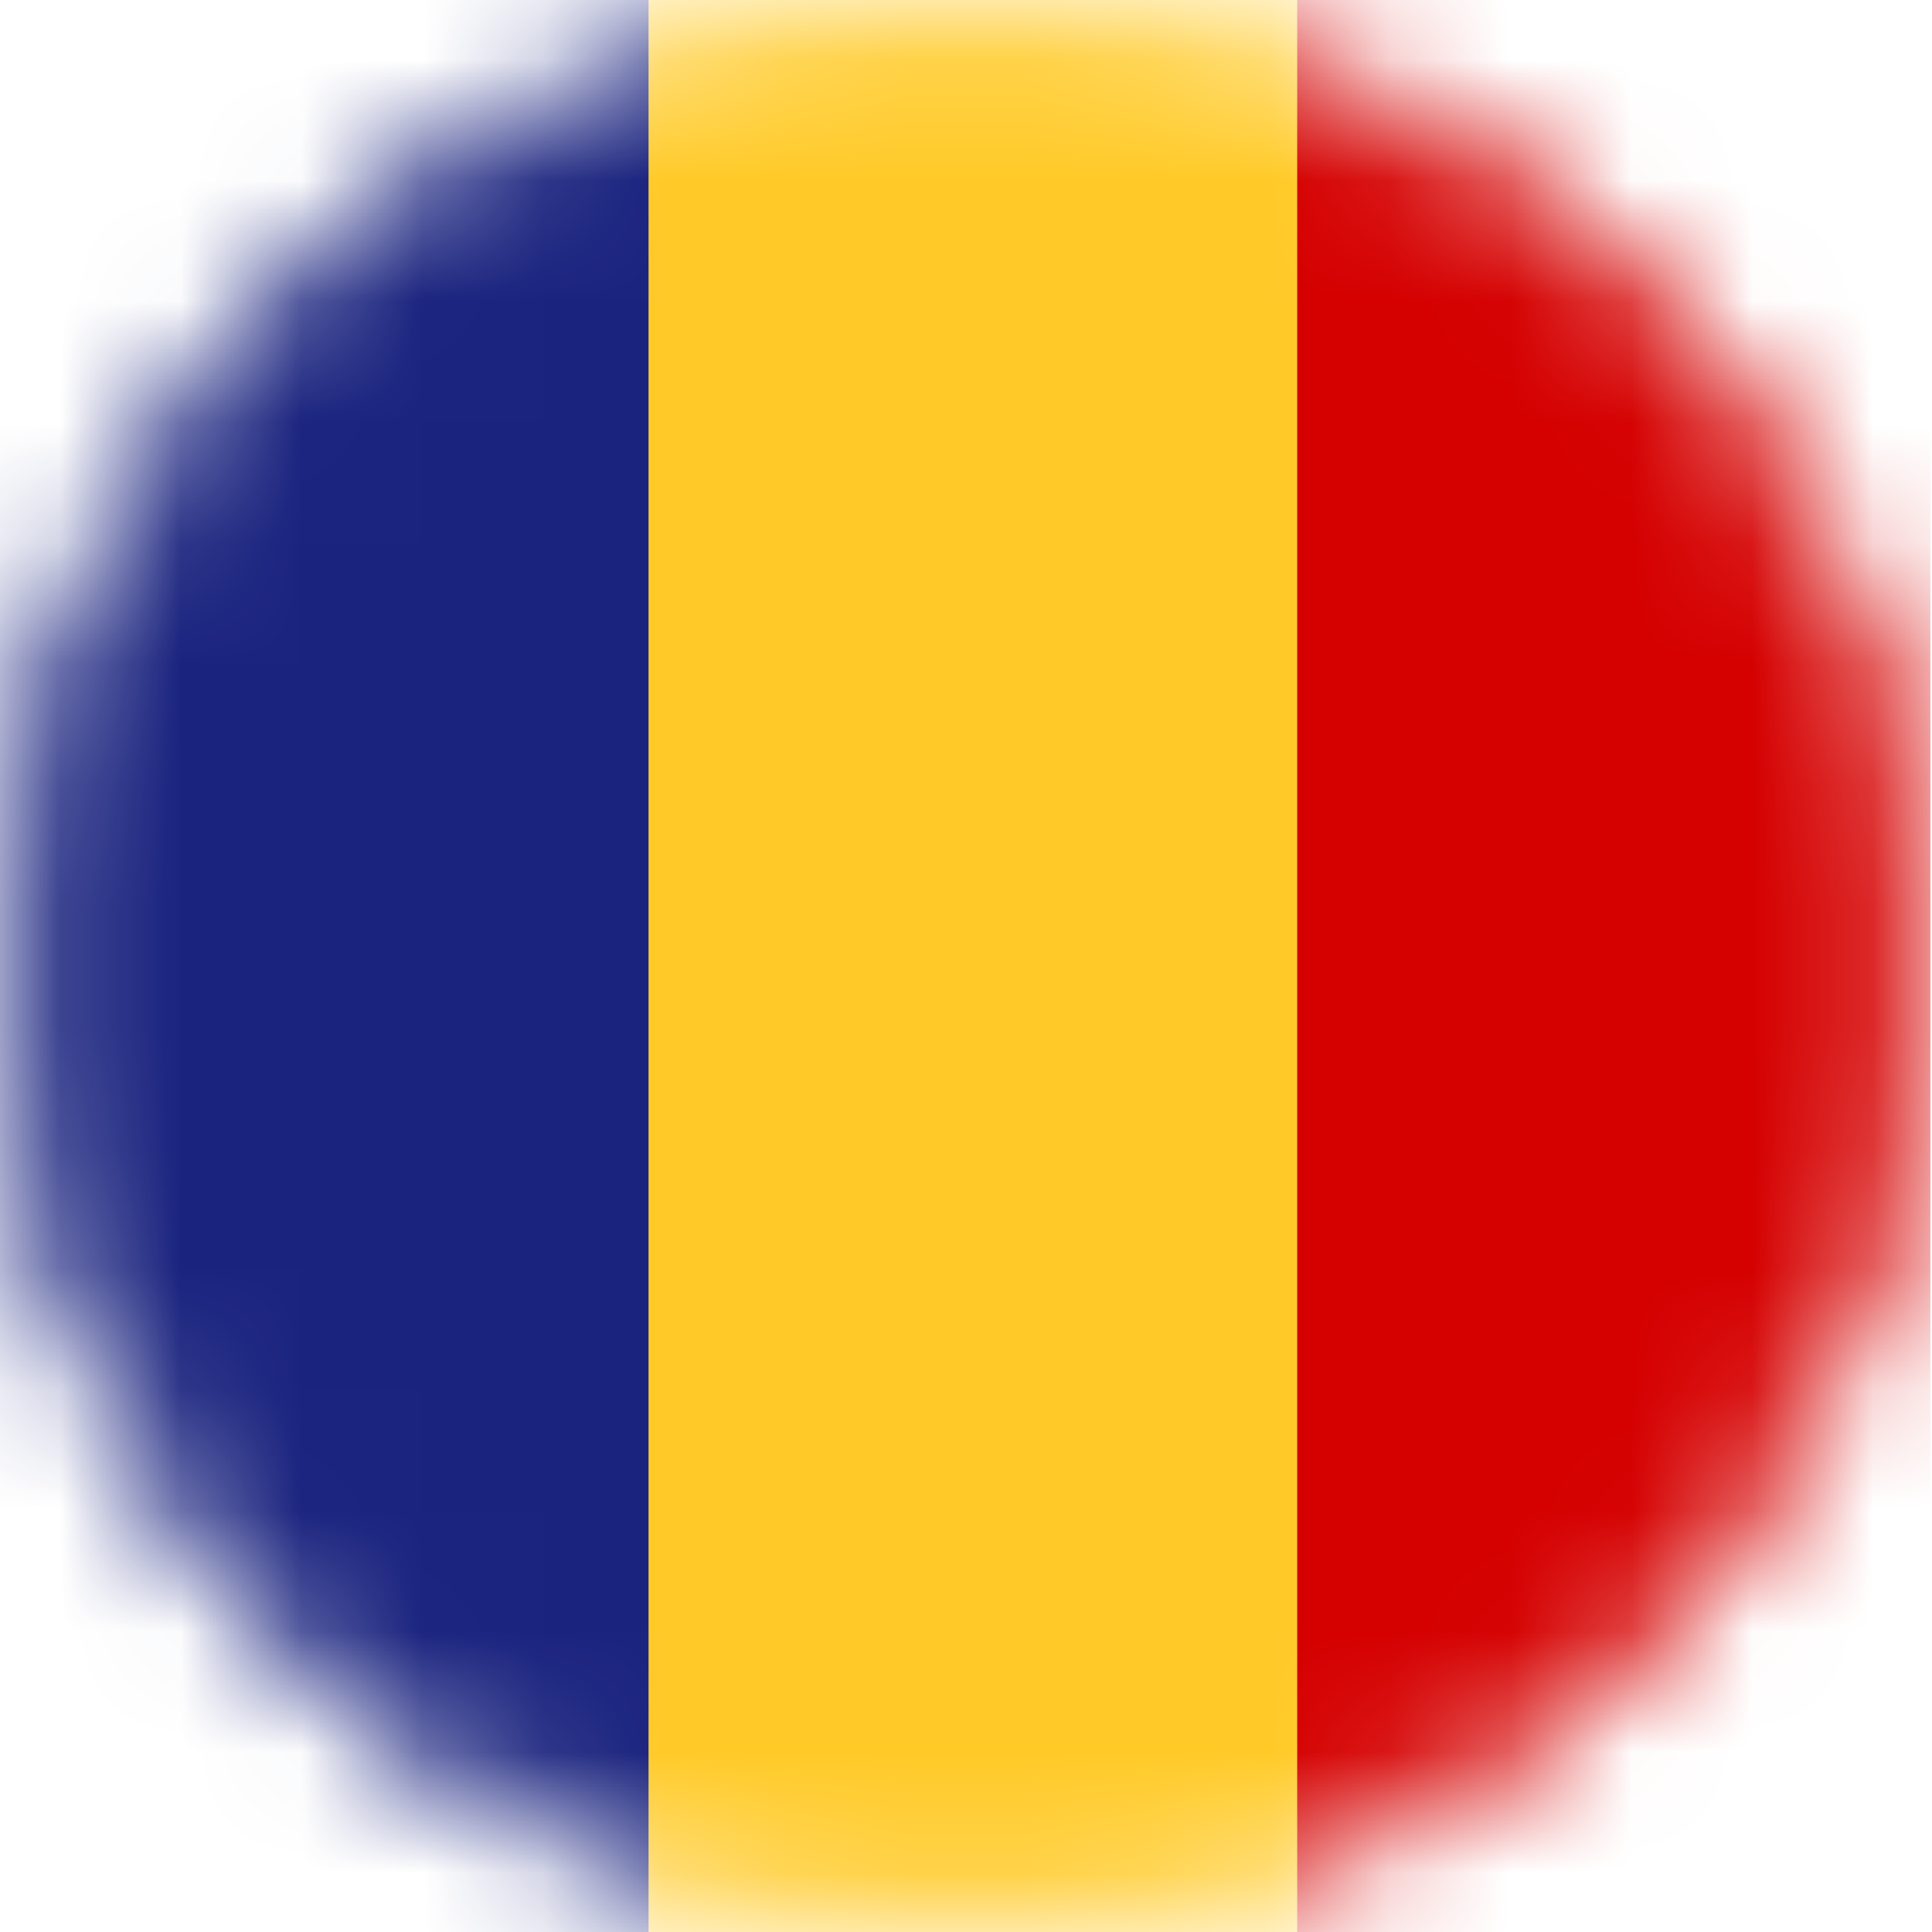 <svg width="16" height="16" viewBox="0 0 16 16" fill="none" xmlns="http://www.w3.org/2000/svg">
<g clip-path="url(#clip0_3990_43059)">
<mask id="mask0_3990_43059" style="mask-type:alpha" maskUnits="userSpaceOnUse" x="0" y="0" width="16" height="16">
<path d="M7.993 15.75C3.717 15.75 0.25 12.28 0.25 8C0.25 3.72 3.717 0.25 7.993 0.25C12.27 0.25 15.737 3.72 15.737 8C15.737 12.28 12.27 15.75 7.993 15.75Z" fill="white" stroke="#F3F4F5" stroke-width="0.5"/>
</mask>
<g mask="url(#mask0_3990_43059)">
<rect x="16.112" width="16" height="5.371" transform="rotate(90 16.112 0)" fill="#D50000"/>
<rect x="10.741" width="16" height="5.371" transform="rotate(90 10.741 0)" fill="#FFCA28"/>
<rect x="5.371" width="16" height="5.371" transform="rotate(90 5.371 0)" fill="#1A237E"/>
</g>
</g>
<defs>
<clipPath id="clip0_3990_43059">
<rect width="15.987" height="16" fill="white"/>
</clipPath>
</defs>
</svg>
